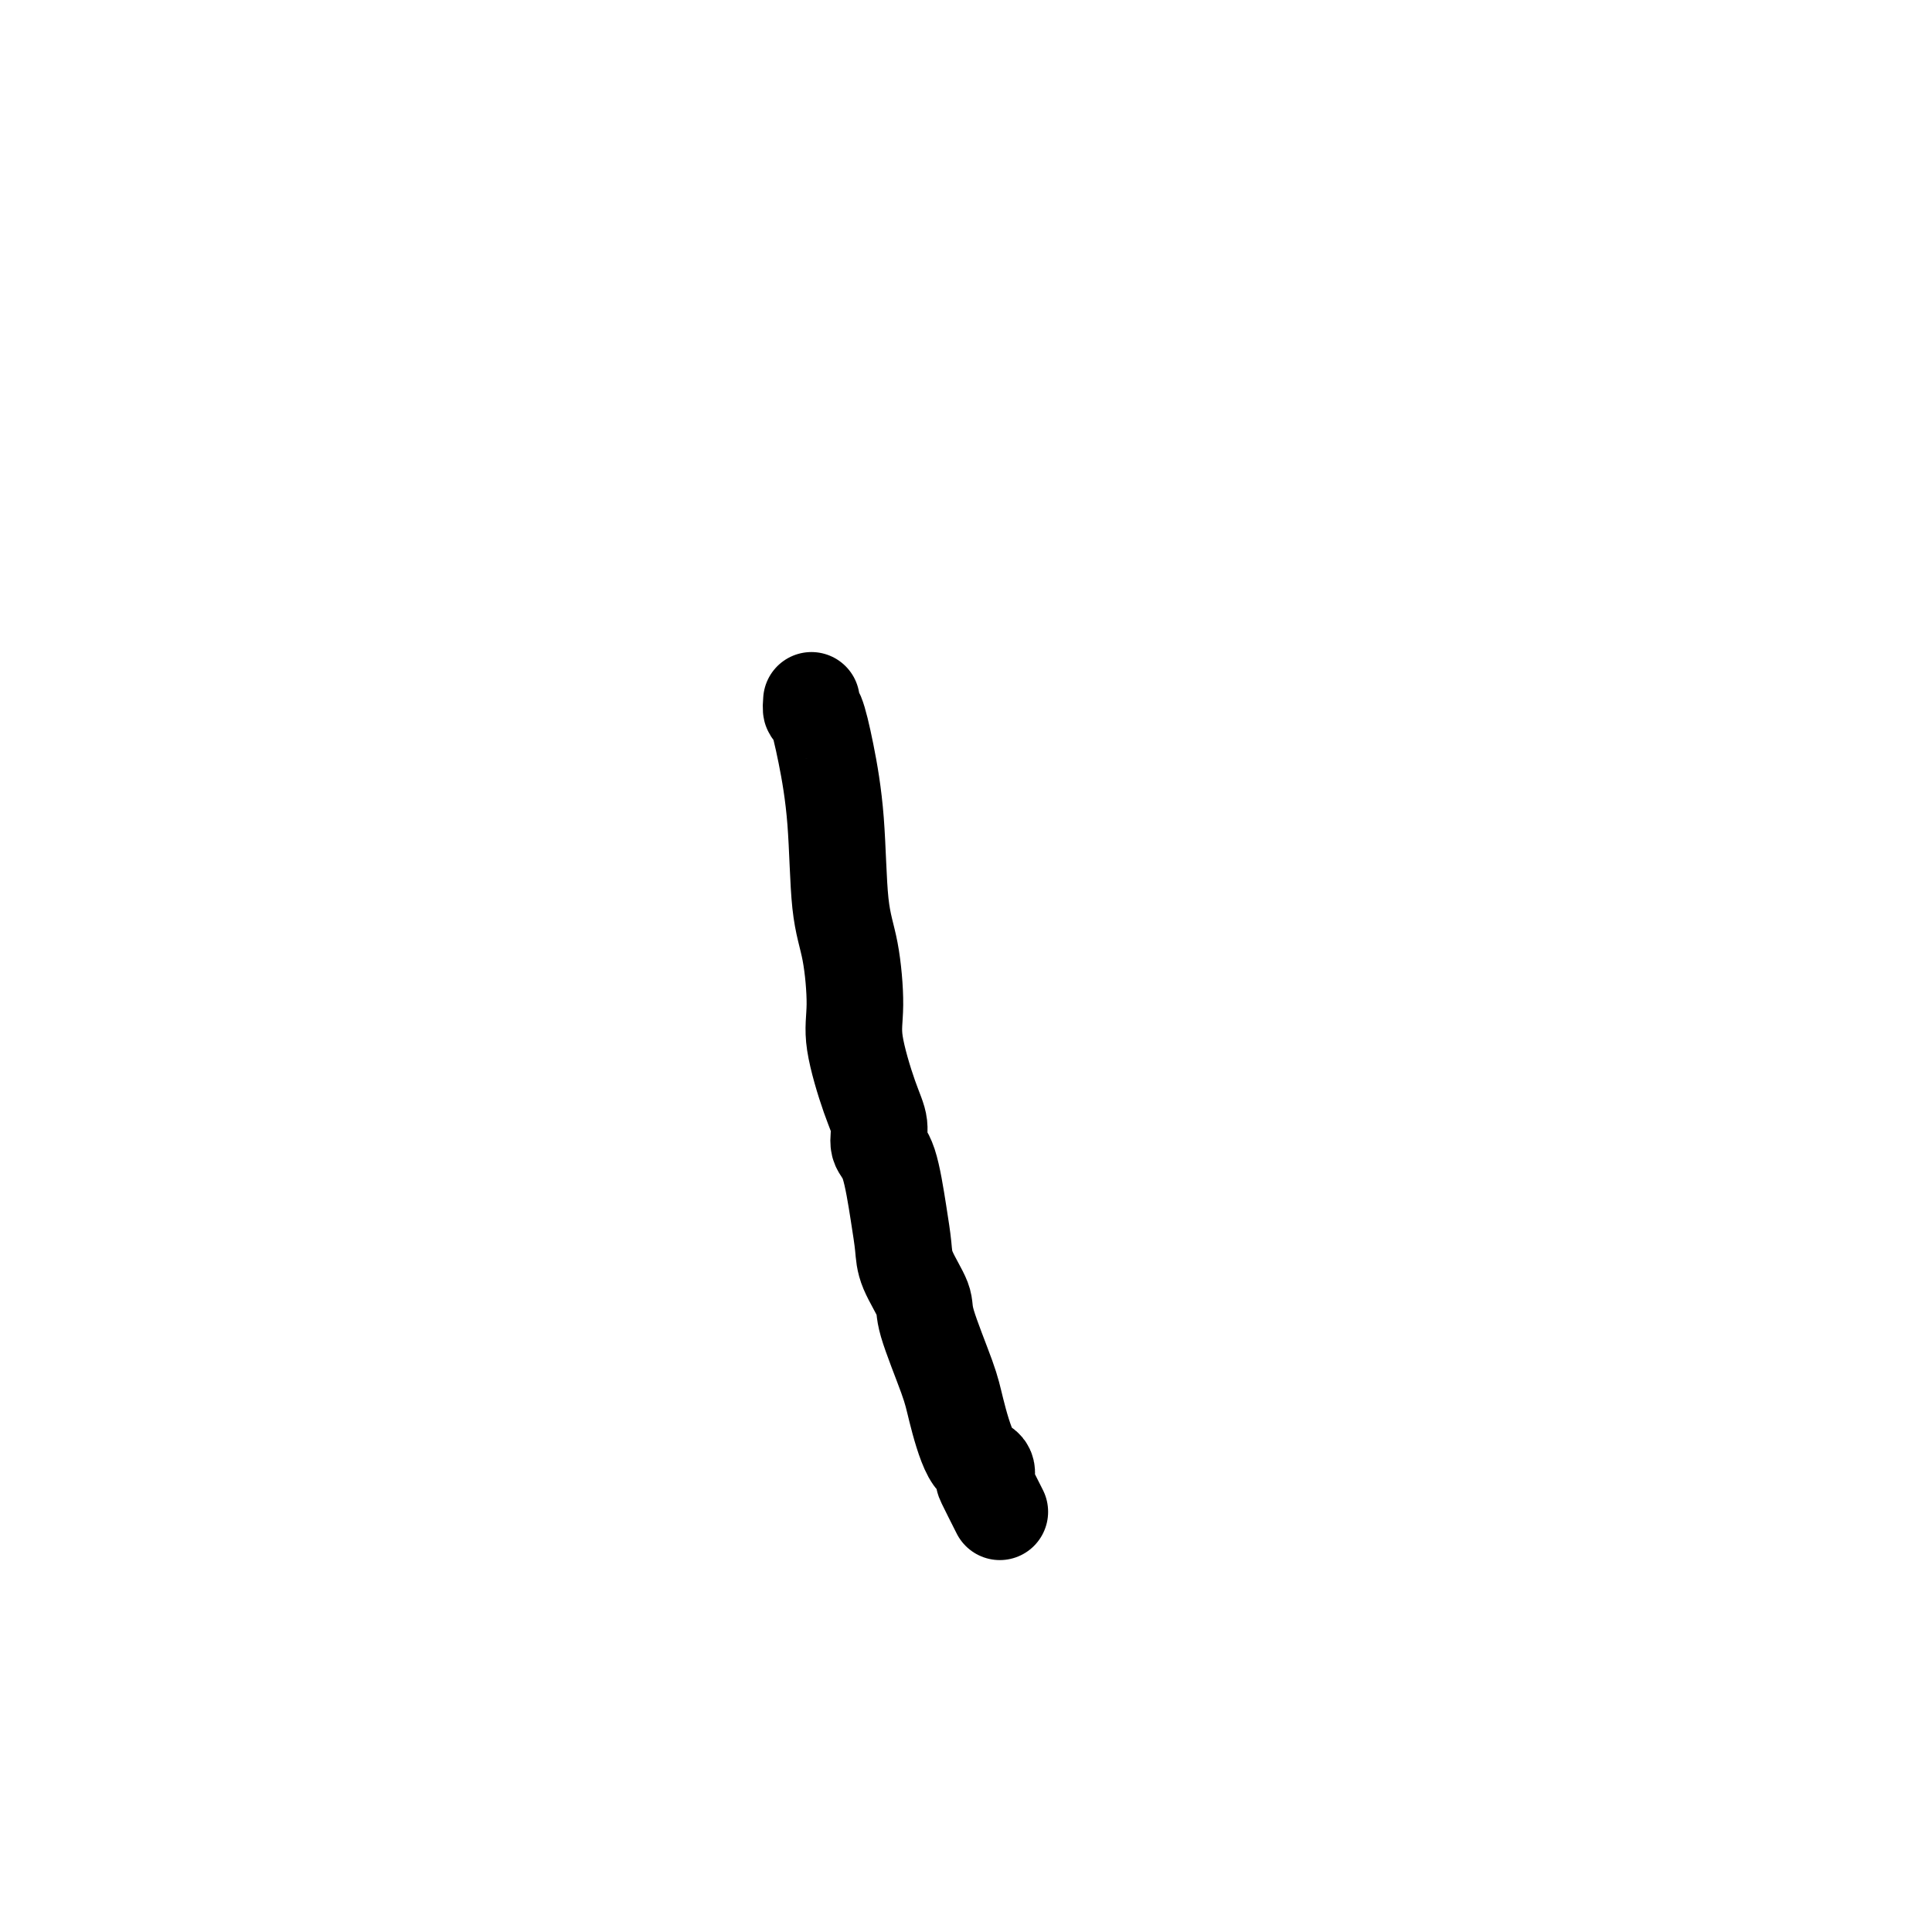 <svg viewBox='0 0 400 400' version='1.1' xmlns='http://www.w3.org/2000/svg' xmlns:xlink='http://www.w3.org/1999/xlink'><g fill='none' stroke='#000000' stroke-width='20' stroke-linecap='round' stroke-linejoin='round'><path d='M168,145c-0.068,0.894 -0.135,1.787 0,2c0.135,0.213 0.473,-0.256 1,1c0.527,1.256 1.242,4.235 2,8c0.758,3.765 1.560,8.314 2,14c0.440,5.686 0.519,12.509 1,17c0.481,4.491 1.362,6.651 2,10c0.638,3.349 1.031,7.888 1,11c-0.031,3.112 -0.486,4.798 0,8c0.486,3.202 1.912,7.919 3,11c1.088,3.081 1.836,4.525 2,6c0.164,1.475 -0.257,2.979 0,4c0.257,1.021 1.190,1.558 2,4c0.810,2.442 1.495,6.789 2,10c0.505,3.211 0.828,5.286 1,7c0.172,1.714 0.191,3.069 1,5c0.809,1.931 2.407,4.440 3,6c0.593,1.560 0.180,2.171 1,5c0.820,2.829 2.872,7.876 4,11c1.128,3.124 1.333,4.325 2,7c0.667,2.675 1.795,6.825 3,9c1.205,2.175 2.488,2.377 3,3c0.512,0.623 0.253,1.668 0,2c-0.253,0.332 -0.501,-0.048 0,1c0.501,1.048 1.750,3.524 3,6'/></g>
</svg>